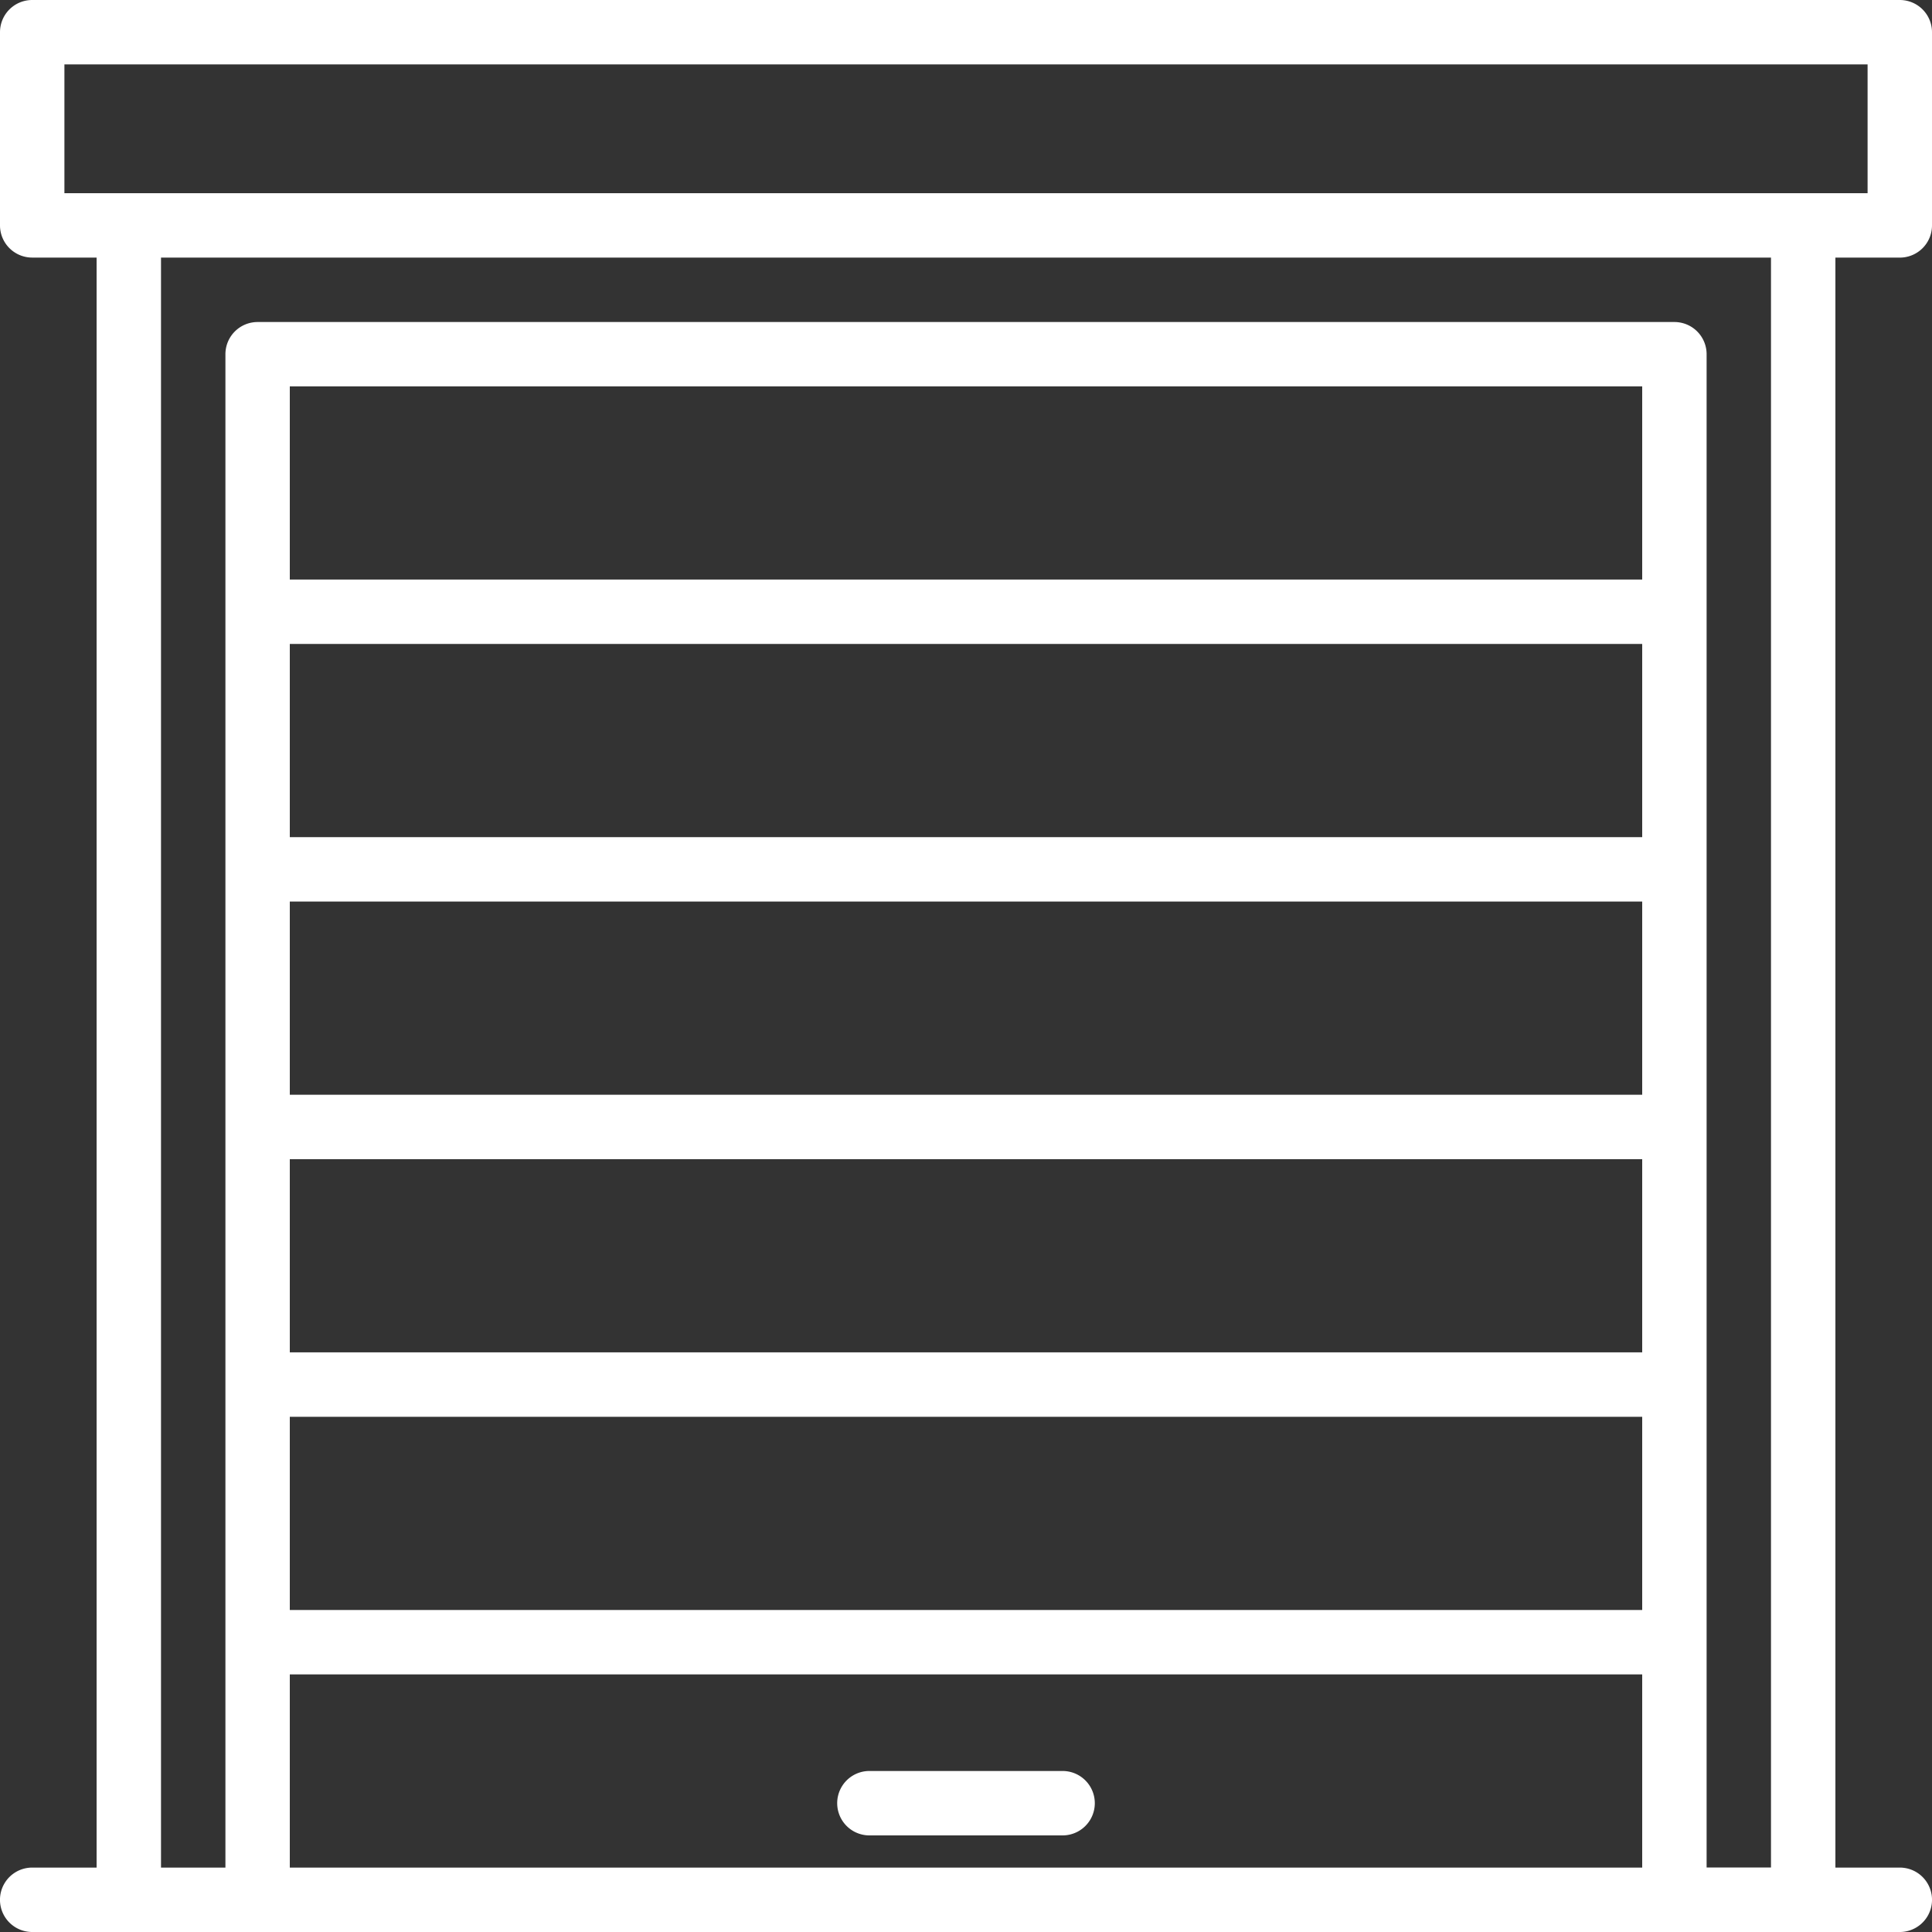 <svg id="Groupe_85" data-name="Groupe 85" xmlns="http://www.w3.org/2000/svg" xmlns:xlink="http://www.w3.org/1999/xlink" width="56" height="56" viewBox="0 0 56 56">
  <rect x="0" y="0" width="56" height="56" fill="#333333" stroke="none"/>
  <defs>
    <clipPath id="clip-path">
      <rect id="Rectangle_41" data-name="Rectangle 41" width="56" height="56" transform="translate(0 0)" fill="#fff"/>
    </clipPath>
  </defs>
  <g id="Groupe_84" data-name="Groupe 84" clip-path="url(#clip-path)">
    <path id="Tracé_136" data-name="Tracé 136" d="M55.067,7.467A.933.933,0,0,0,56,6.533V.933A.933.933,0,0,0,55.067,0H.933A.933.933,0,0,0,0,.933v5.6a.933.933,0,0,0,.933.933H2.8V54.133H.933A.933.933,0,1,0,.933,56H55.067a.933.933,0,1,0,0-1.867H53.2V7.467ZM47.6,54.133H8.4v-5.6H47.6Zm0-7.467H8.4v-5.6H47.6Zm0-7.467H8.4V33.6H47.6Zm0-7.467H8.4v-5.6H47.6Zm0-7.467H8.4v-5.6H47.6Zm0-7.467H8.4V11.2H47.6Zm3.733,37.333H49.467V10.267a.933.933,0,0,0-.933-.933H7.467a.933.933,0,0,0-.933.933V54.133H4.667V7.467H51.333ZM1.867,1.867H54.133V5.6H1.867Z" fill="#fff"/>
    <path id="Tracé_137" data-name="Tracé 137" d="M208.933,441.867h5.6a.933.933,0,1,0,0-1.867h-5.6a.933.933,0,1,0,0,1.867" transform="translate(-183.733 -388.667)" fill="#fff"/>
  </g>
</svg>
